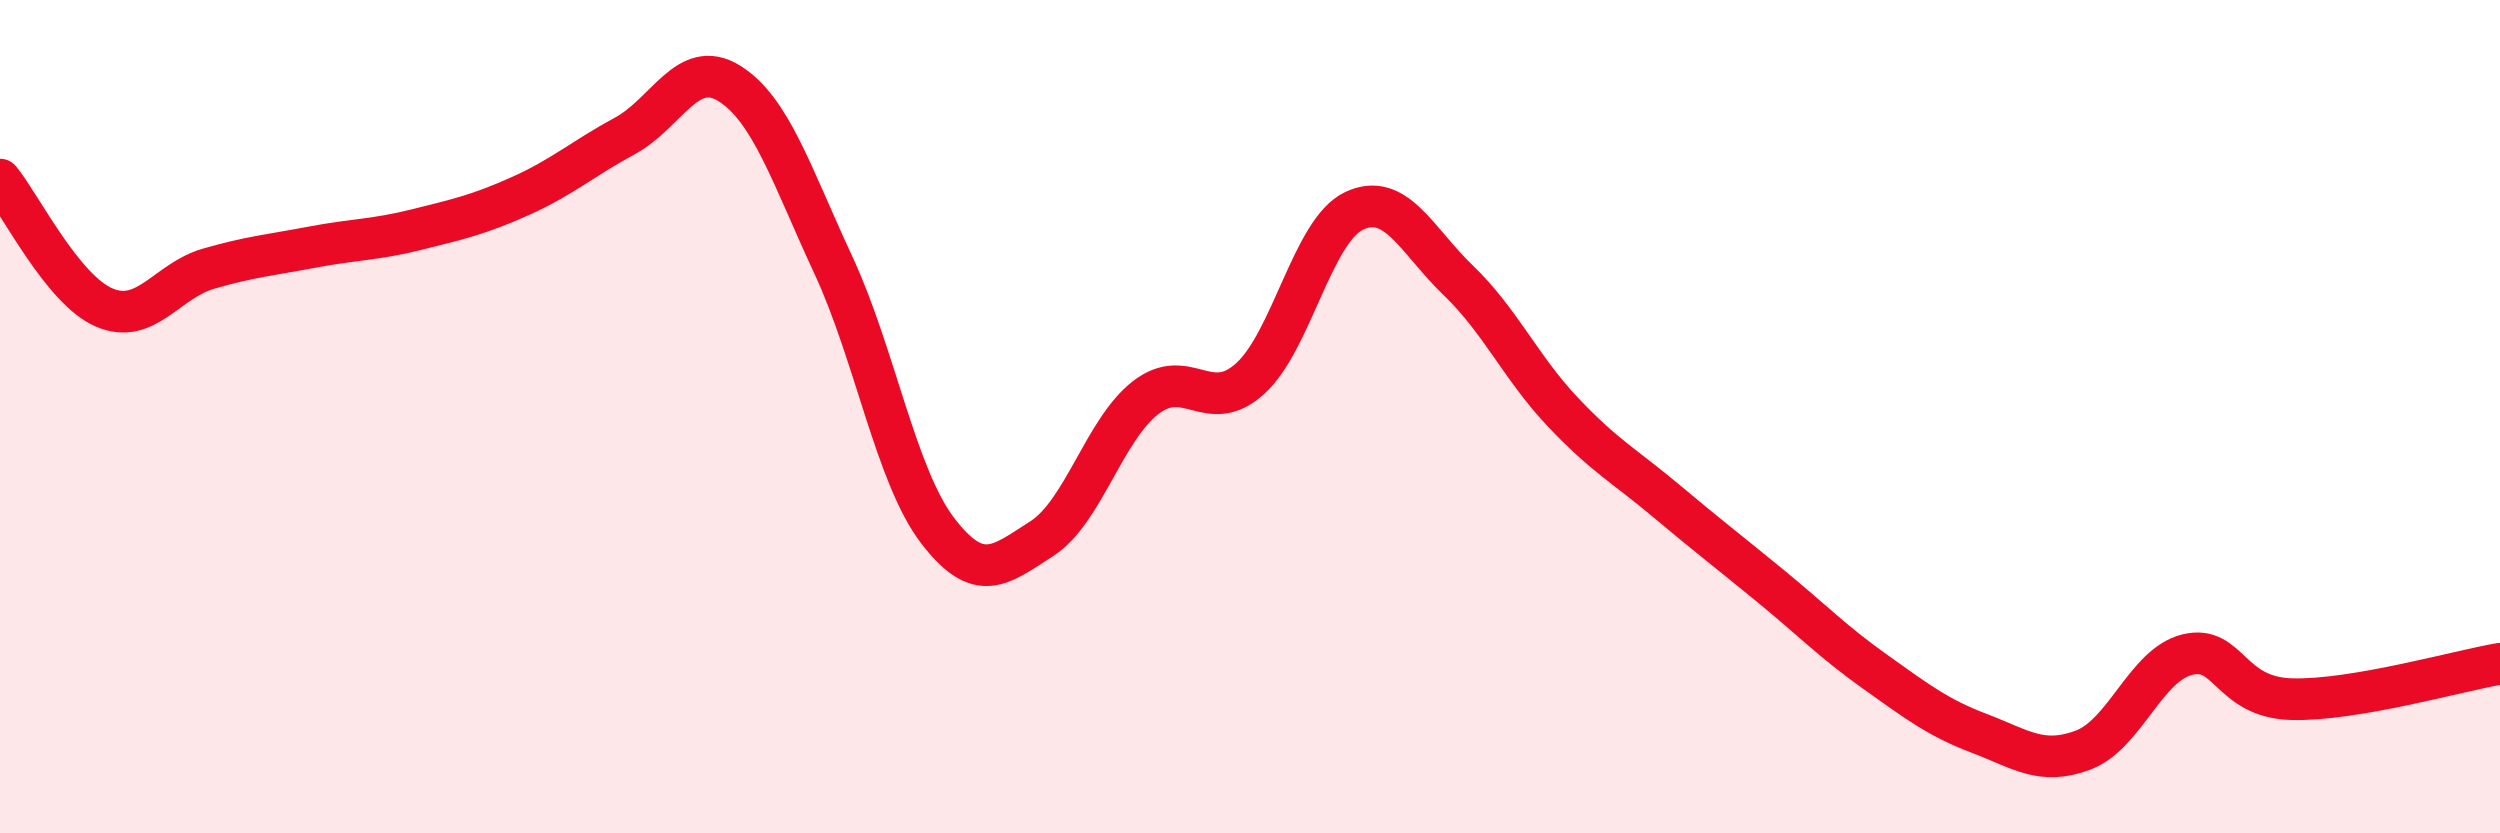 
    <svg width="60" height="20" viewBox="0 0 60 20" xmlns="http://www.w3.org/2000/svg">
      <path
        d="M 0,4.31 C 0.5,4.92 1.5,6.95 2.5,7.38 C 3.5,7.81 4,6.74 5,6.45 C 6,6.16 6.5,6.12 7.5,5.93 C 8.5,5.74 9,5.76 10,5.51 C 11,5.26 11.5,5.15 12.5,4.7 C 13.5,4.25 14,3.8 15,3.26 C 16,2.72 16.5,1.38 17.5,2 C 18.5,2.62 19,4.21 20,6.36 C 21,8.51 21.5,11.42 22.5,12.73 C 23.5,14.04 24,13.57 25,12.93 C 26,12.29 26.5,10.31 27.5,9.54 C 28.5,8.77 29,9.99 30,9.09 C 31,8.19 31.5,5.53 32.5,5.06 C 33.5,4.59 34,5.77 35,6.73 C 36,7.69 36.5,8.82 37.5,9.88 C 38.5,10.94 39,11.19 40,12.03 C 41,12.87 41.5,13.25 42.5,14.07 C 43.5,14.89 44,15.41 45,16.12 C 46,16.83 46.5,17.22 47.5,17.6 C 48.5,17.98 49,18.38 50,18 C 51,17.62 51.5,15.95 52.5,15.71 C 53.5,15.47 53.5,16.74 55,16.78 C 56.5,16.82 59,16.1 60,15.93L60 20L0 20Z"
        fill="#EB0A25"
        opacity="0.1"
        stroke-linecap="round"
        stroke-linejoin="round"
      />
      <path
        d="M 0,4.31 C 0.5,4.92 1.5,6.95 2.5,7.38 C 3.5,7.81 4,6.74 5,6.45 C 6,6.16 6.5,6.12 7.5,5.93 C 8.5,5.74 9,5.76 10,5.51 C 11,5.26 11.5,5.15 12.5,4.7 C 13.5,4.25 14,3.8 15,3.26 C 16,2.72 16.5,1.38 17.5,2 C 18.5,2.62 19,4.21 20,6.36 C 21,8.51 21.5,11.42 22.5,12.73 C 23.5,14.04 24,13.57 25,12.93 C 26,12.29 26.5,10.31 27.5,9.54 C 28.5,8.77 29,9.99 30,9.09 C 31,8.19 31.5,5.53 32.5,5.06 C 33.5,4.59 34,5.77 35,6.73 C 36,7.69 36.5,8.82 37.5,9.88 C 38.5,10.94 39,11.19 40,12.03 C 41,12.87 41.5,13.25 42.5,14.07 C 43.5,14.89 44,15.41 45,16.12 C 46,16.83 46.5,17.22 47.5,17.6 C 48.5,17.98 49,18.38 50,18 C 51,17.62 51.5,15.95 52.5,15.71 C 53.5,15.47 53.5,16.74 55,16.78 C 56.5,16.82 59,16.1 60,15.93"
        stroke="#EB0A25"
        stroke-width="1"
        fill="none"
        stroke-linecap="round"
        stroke-linejoin="round"
      />
    </svg>
  